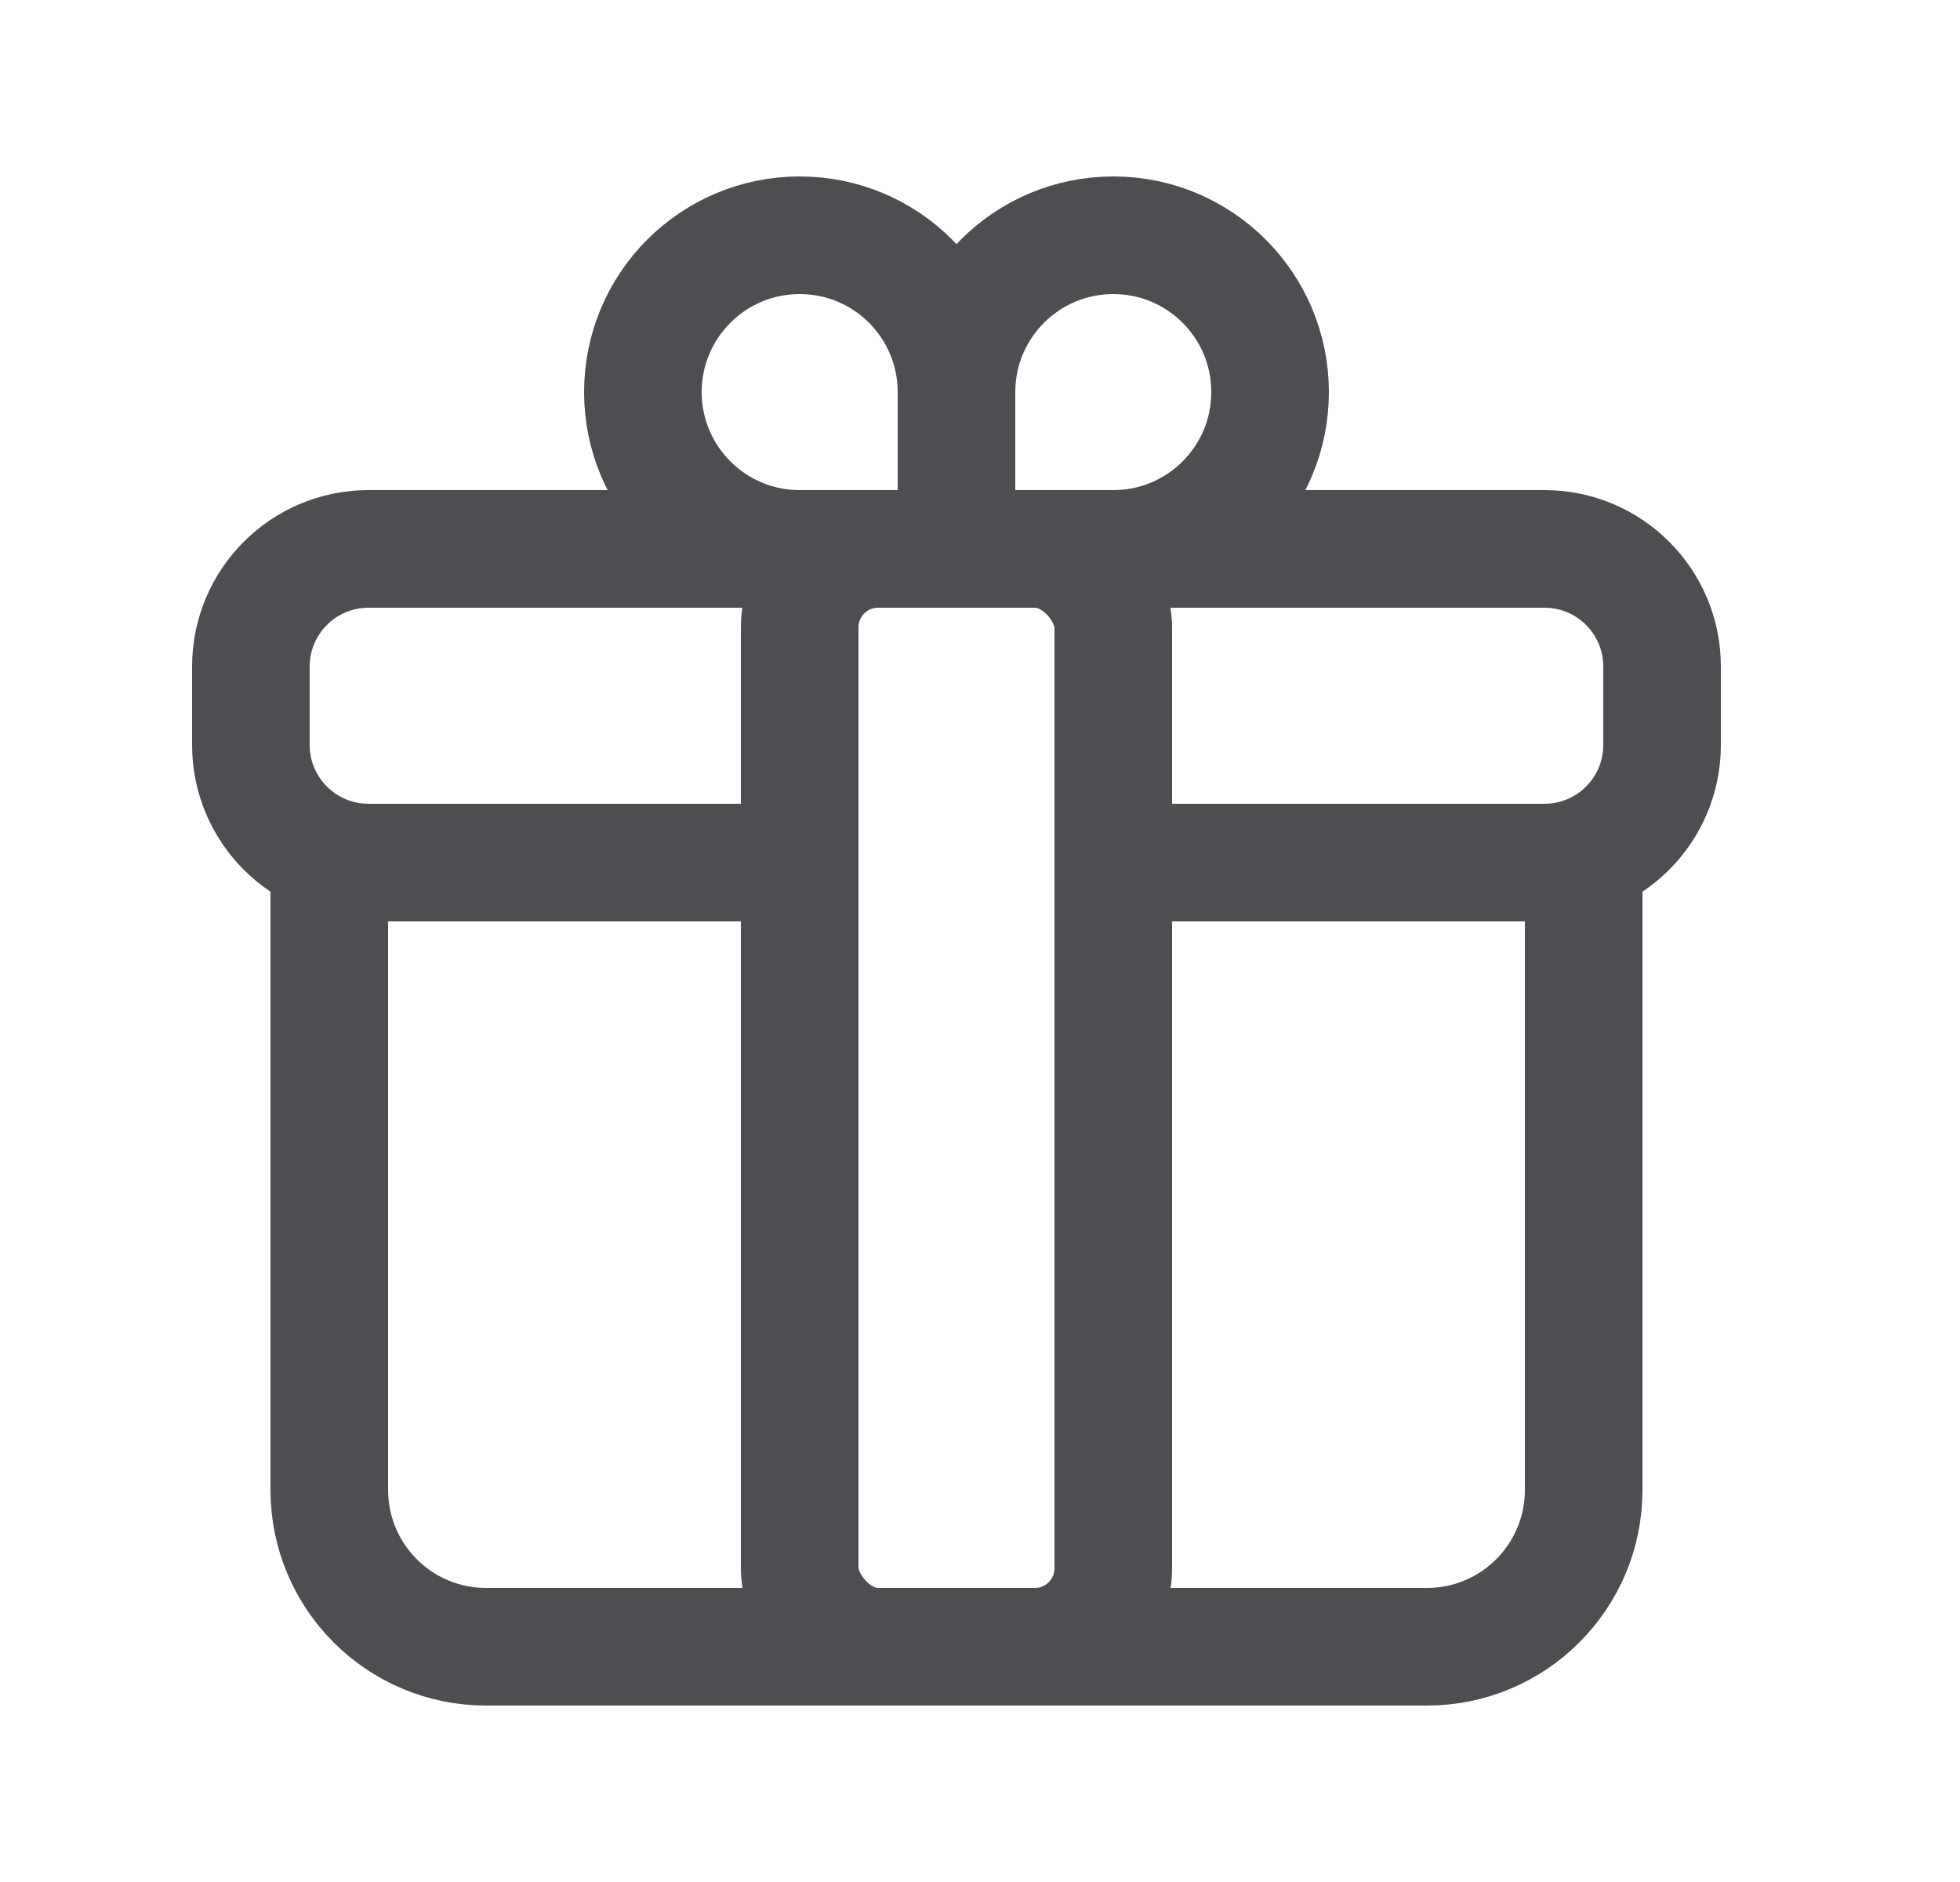 <svg width="25" height="24" viewBox="0 0 25 24" fill="none" xmlns="http://www.w3.org/2000/svg">
<path d="M14.2 11H19.7C20.529 11 21.2 10.328 21.2 9.5V8.5C21.2 7.672 20.529 7 19.7 7H4.7C3.872 7 3.2 7.672 3.2 8.5V9.5C3.2 10.328 3.872 11 4.7 11H10.2" stroke="#4E4E52" stroke-width="1.5" stroke-linecap="round" stroke-linejoin="round"/>
<path d="M20.2 11V19C20.2 20.105 19.305 21 18.2 21H6.2C5.096 21 4.2 20.105 4.2 19V11" stroke="#4E4E52" stroke-width="1.5" stroke-linecap="round" stroke-linejoin="round"/>
<path fill-rule="evenodd" clip-rule="evenodd" d="M10.2 3V3C11.305 3 12.2 3.895 12.2 5V7H10.2C9.096 7 8.2 6.105 8.2 5V5C8.2 3.895 9.096 3 10.2 3Z" stroke="#4E4E52" stroke-width="1.5" stroke-linecap="round" stroke-linejoin="round"/>
<path fill-rule="evenodd" clip-rule="evenodd" d="M14.2 3V3C15.305 3 16.2 3.895 16.2 5V5C16.2 6.105 15.305 7 14.2 7H12.2V5C12.2 3.895 13.096 3 14.2 3Z" stroke="#4E4E52" stroke-width="1.5" stroke-linecap="round" stroke-linejoin="round"/>
<rect x="10.2" y="7" width="4" height="14" rx="1" stroke="#4E4E52" stroke-width="1.5" stroke-linecap="round" stroke-linejoin="round"/>
</svg>
